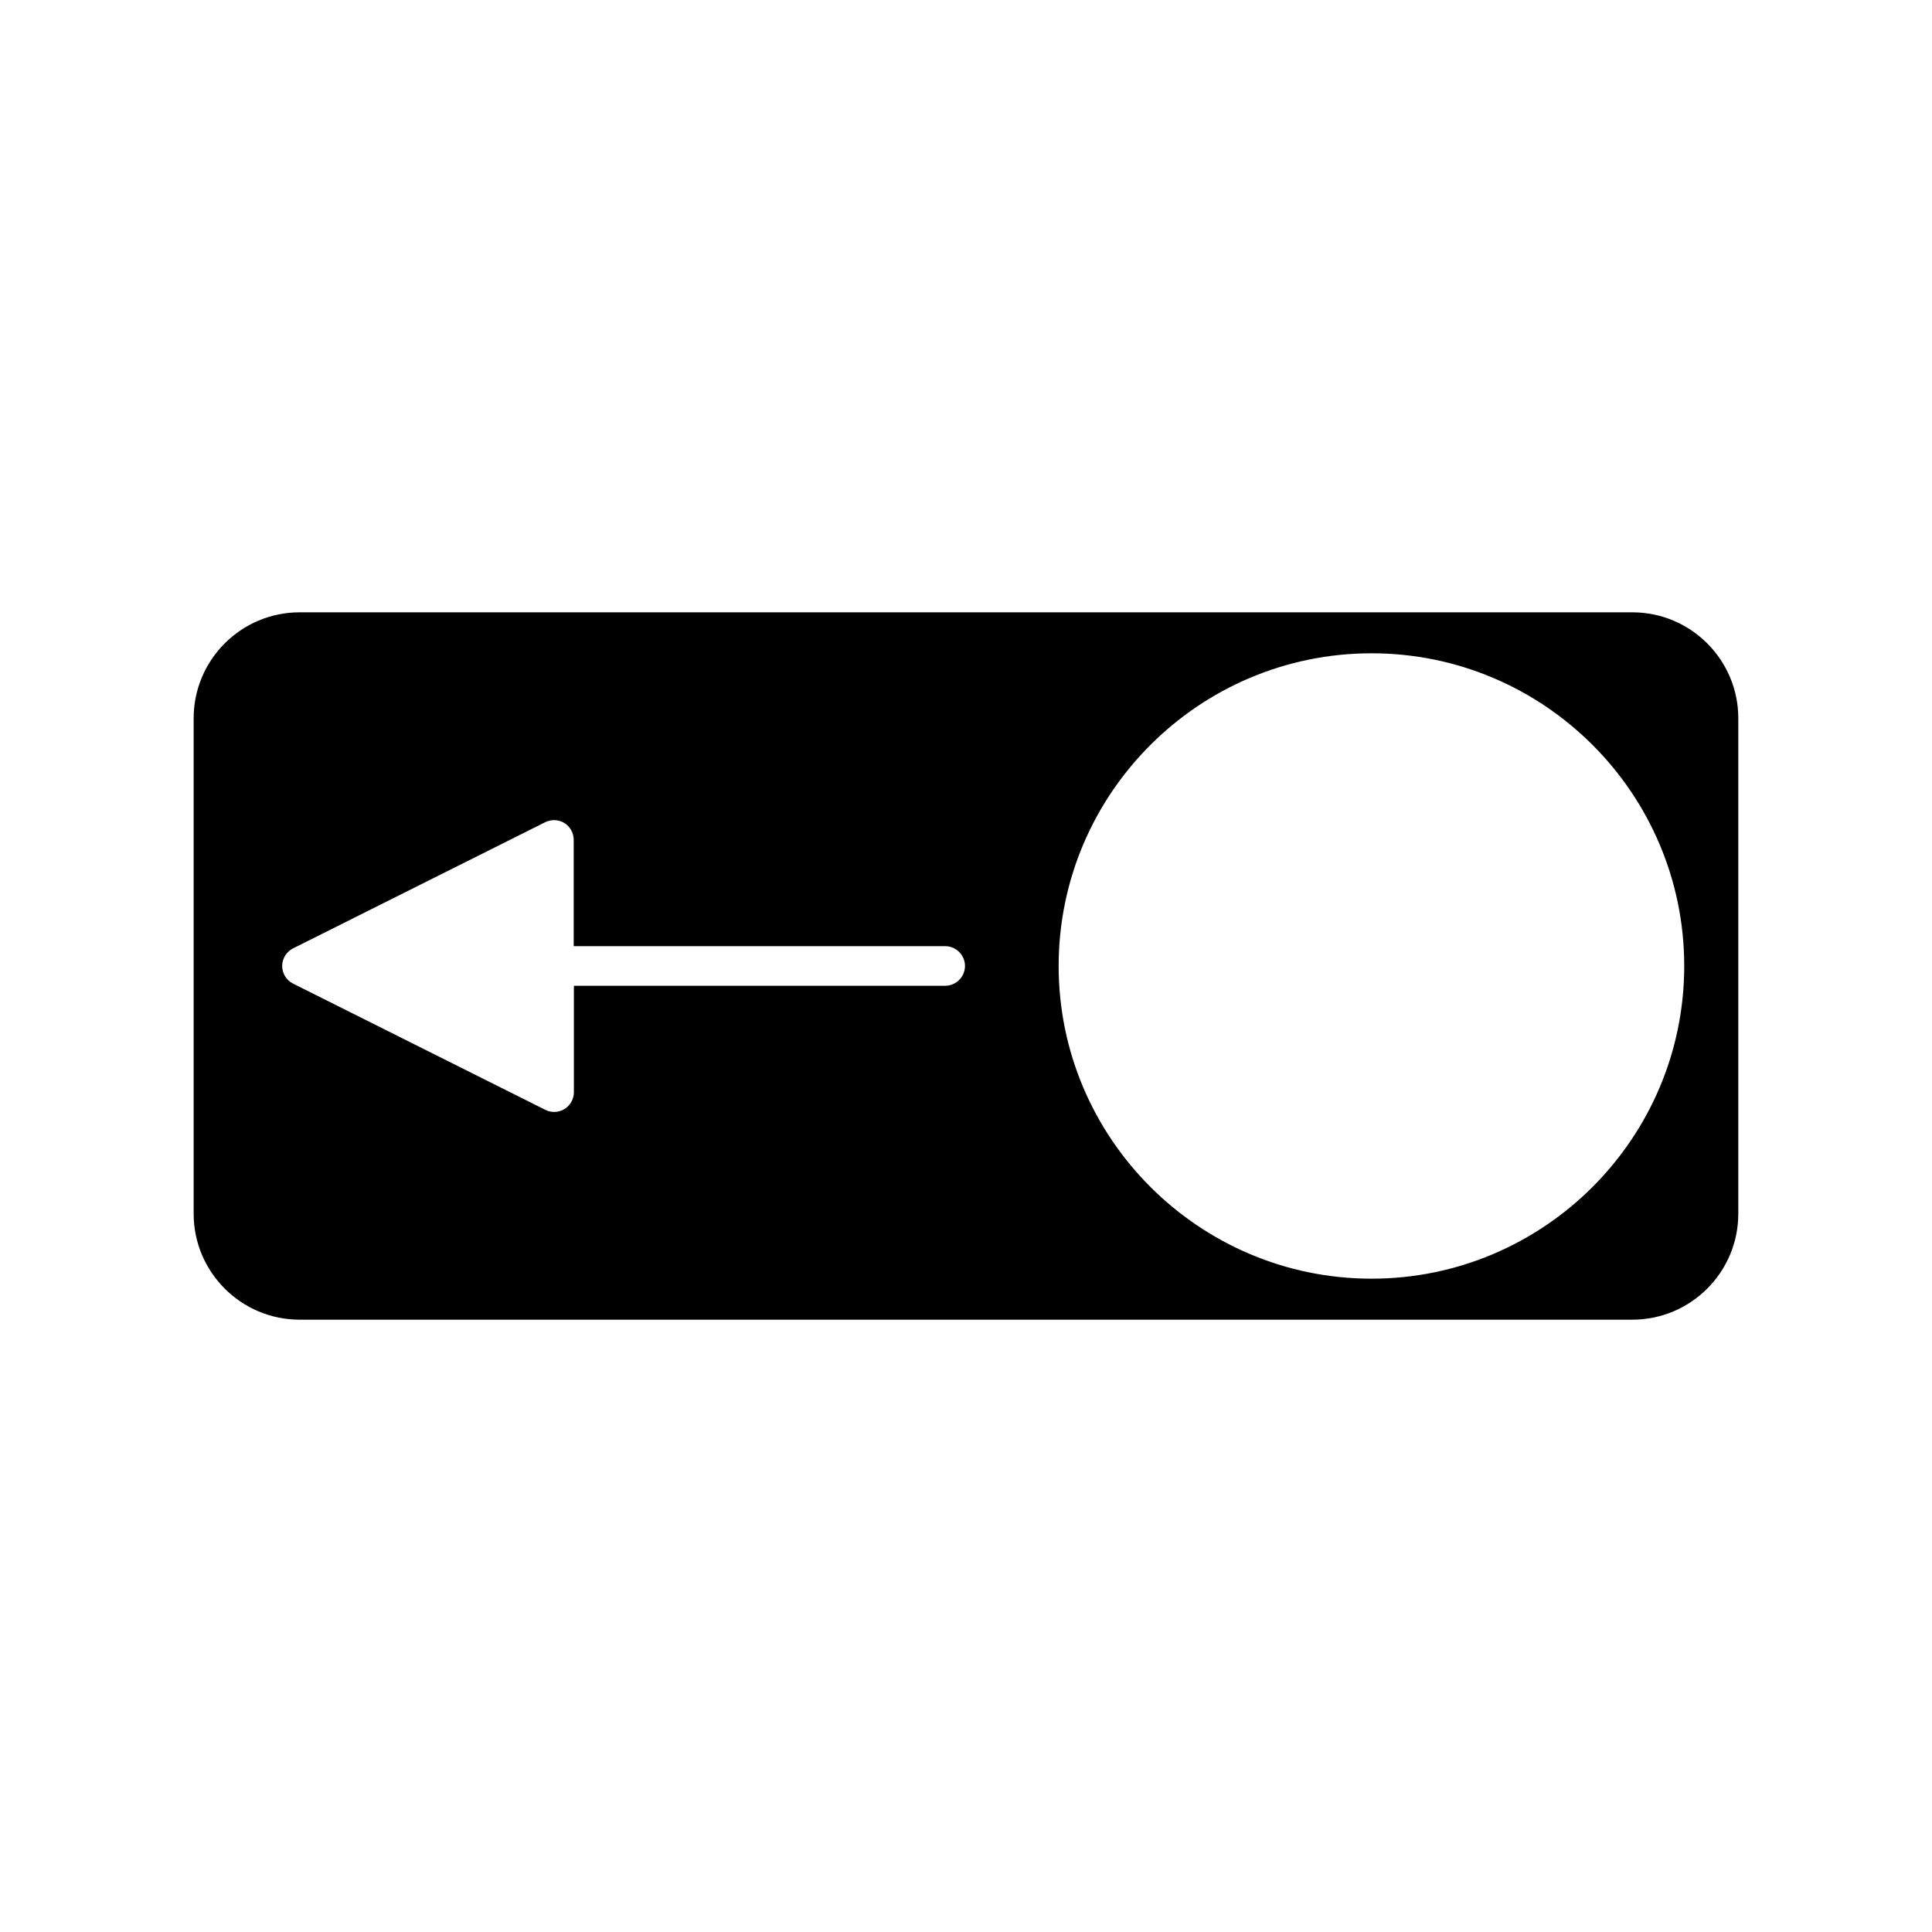 <?xml version="1.0" encoding="UTF-8"?>
<!-- Uploaded to: SVG Repo, www.svgrepo.com, Generator: SVG Repo Mixer Tools -->
<svg fill="#000000" width="800px" height="800px" version="1.1" viewBox="144 144 512 512" xmlns="http://www.w3.org/2000/svg">
 <path d="m195.32 465.65c0 15.48 12.594 28.078 28.078 28.078h353.19c15.48 0 28.078-12.594 28.078-28.078v-131.3c0-15.48-12.594-28.078-28.078-28.078h-353.19c-15.48 0-28.078 12.594-28.078 28.078zm312.15-148.52c45.711 0 82.867 37.156 82.867 82.867s-37.207 82.867-82.867 82.867c-45.656-0.004-82.918-37.16-82.918-82.867 0-45.711 37.211-82.867 82.918-82.867zm-285.8 78.195 66.809-33.43c1.625-0.789 3.57-0.734 5.09 0.211 1.523 0.945 2.465 2.625 2.465 4.461v28.18h98.453c2.887 0 5.246 2.363 5.246 5.246 0 2.887-2.363 5.246-5.246 5.246l-98.402 0.004v28.184c0 1.836-0.945 3.516-2.465 4.461-0.84 0.523-1.785 0.789-2.781 0.789-0.789 0-1.625-0.211-2.363-0.578l-66.809-33.43c-1.785-0.891-2.887-2.731-2.887-4.672 0.004-1.941 1.105-3.781 2.891-4.672z"/>
</svg>